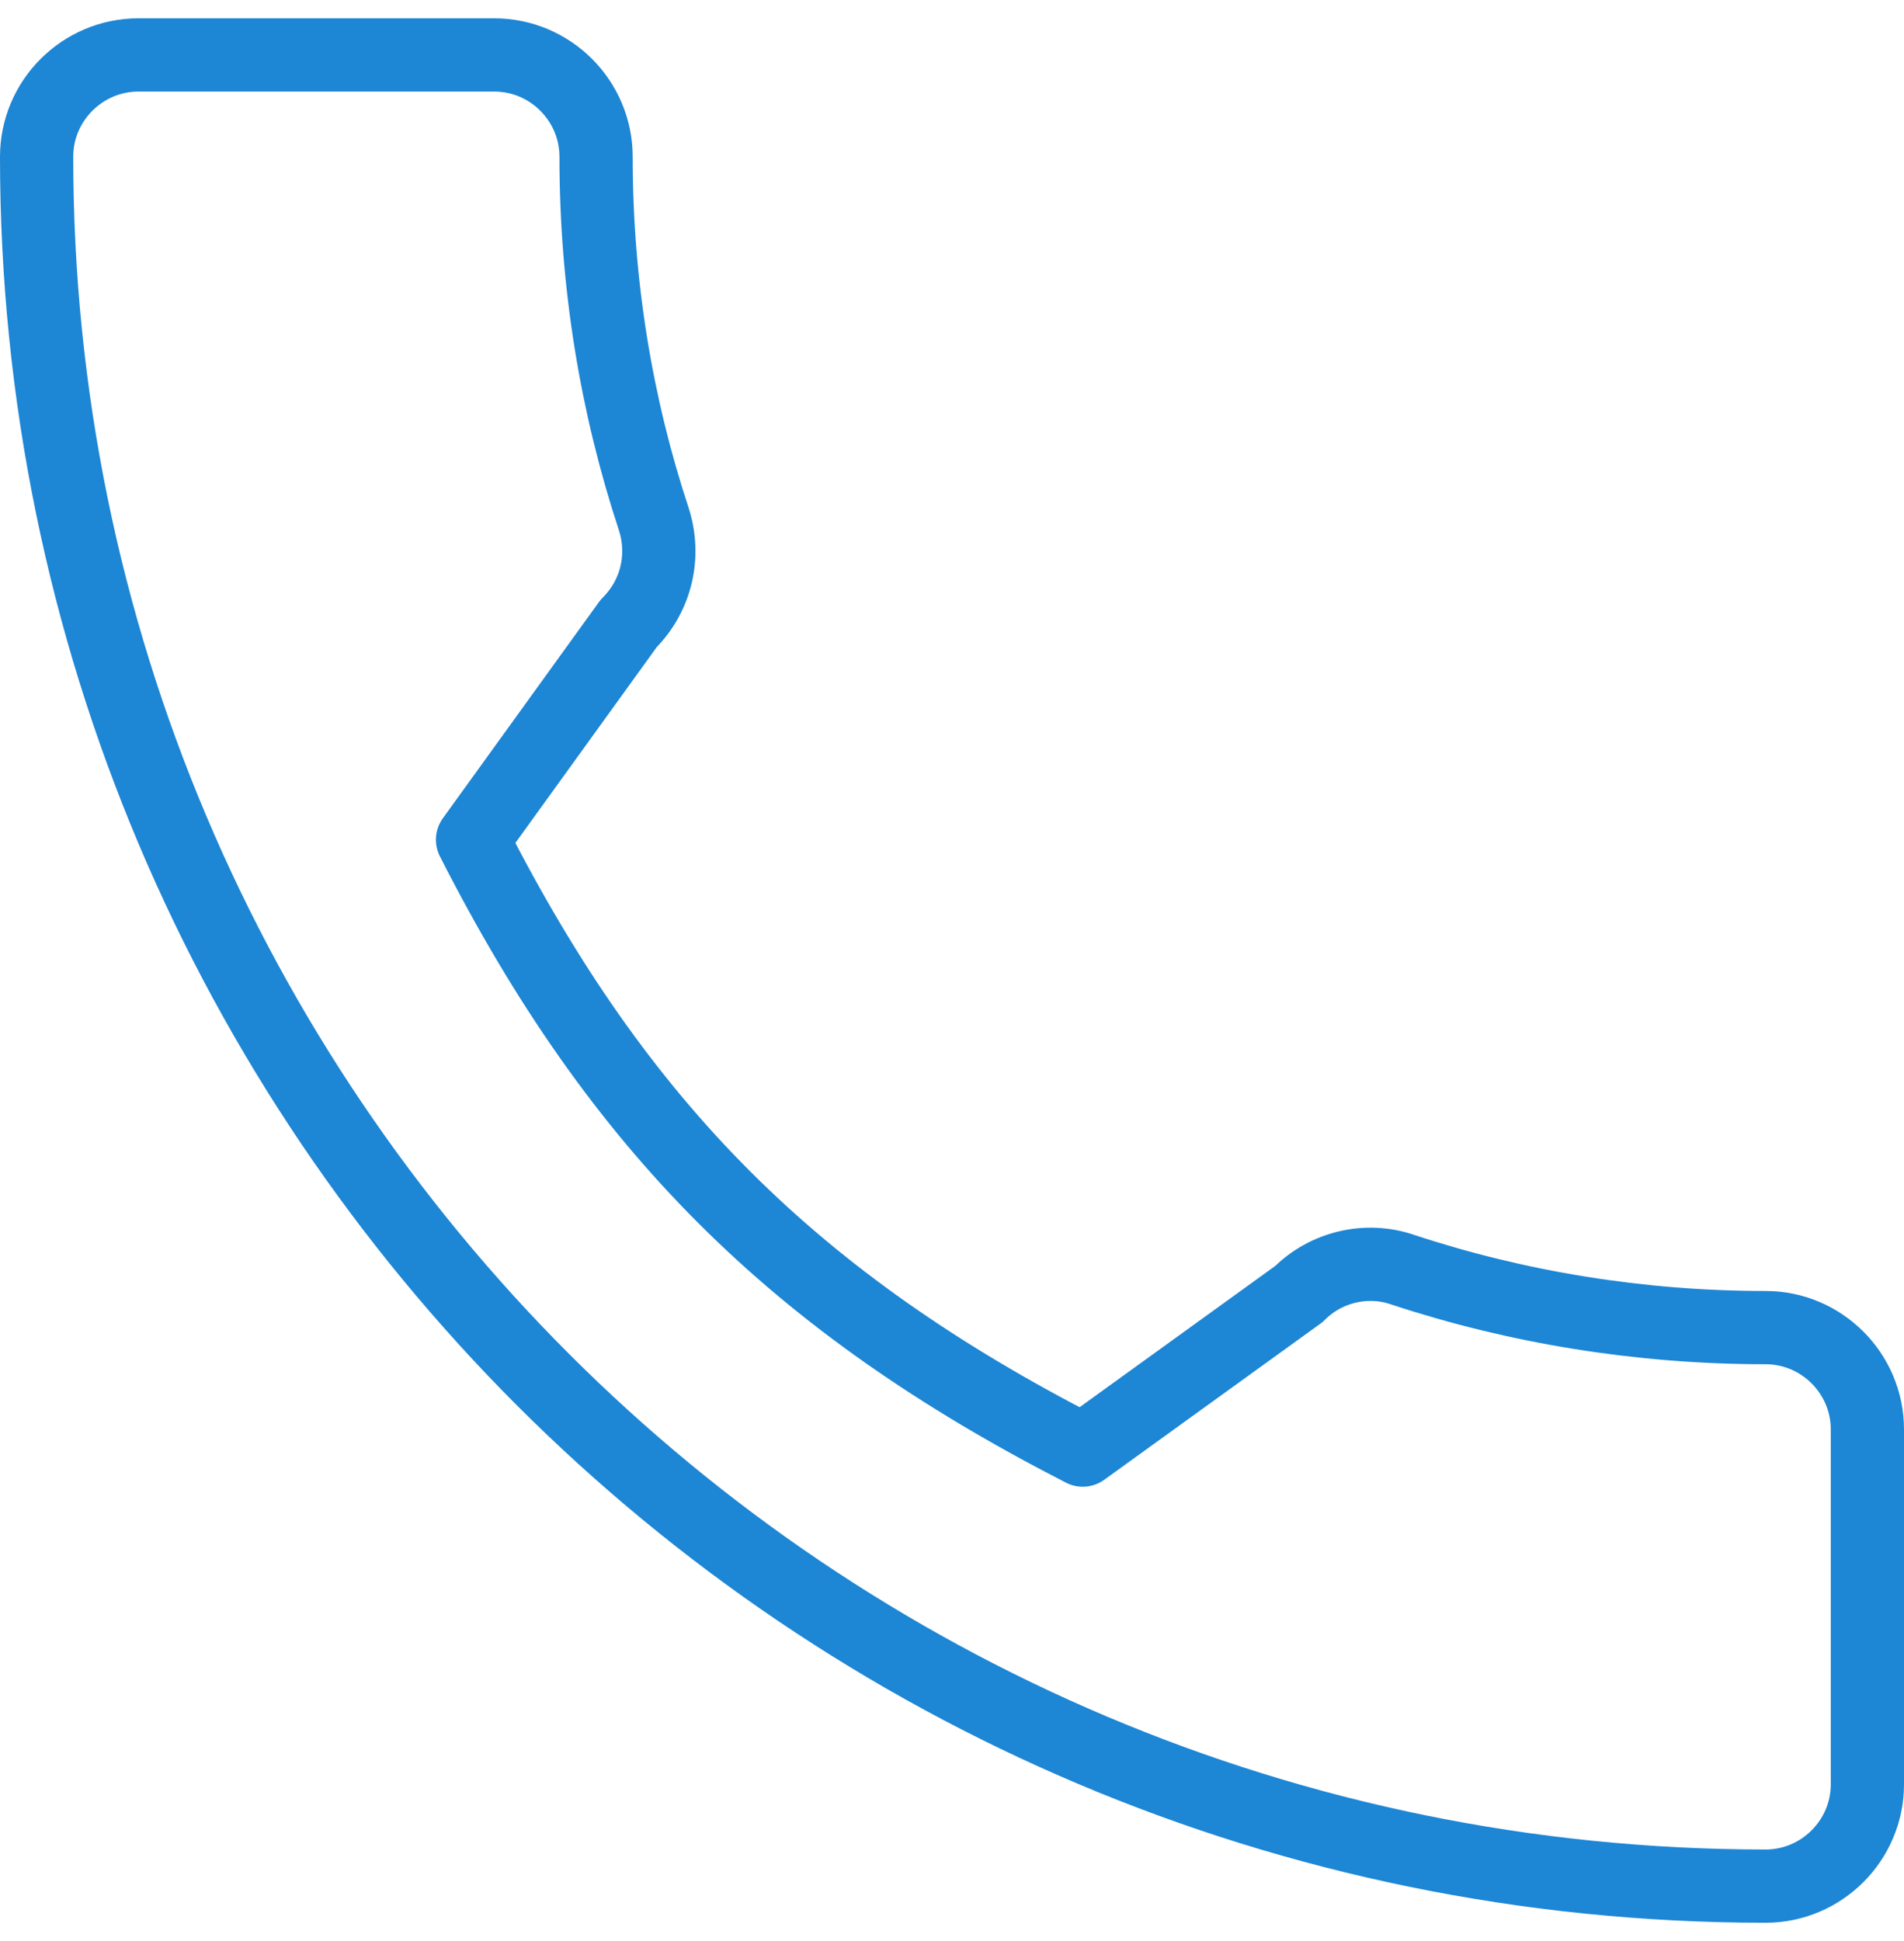 <svg width="52" height="53" viewBox="0 0 52 53" fill="none" xmlns="http://www.w3.org/2000/svg">
<path fill-rule="evenodd" clip-rule="evenodd" d="M12.905 22.929C16.905 30.791 21.709 35.567 29.571 39.595L35.474 35.333C36.221 34.583 37.333 34.333 38.305 34.667C41.417 35.695 44.779 36.25 48.221 36.25C49.75 36.25 51 37.5 51 39.029V48.721C51 50.25 49.75 51.5 48.221 51.5C22.138 51.5 1 30.362 1 4.279C1 2.75 2.25 1.5 3.779 1.5H13.5C15.029 1.5 16.279 2.75 16.279 4.279C16.279 7.75 16.833 11.083 17.862 14.195C18.167 15.167 17.943 16.25 17.167 17.026L12.905 22.929Z" stroke="#1D86D5" stroke-width="2" stroke-linecap="round" stroke-linejoin="round"/>
</svg>
